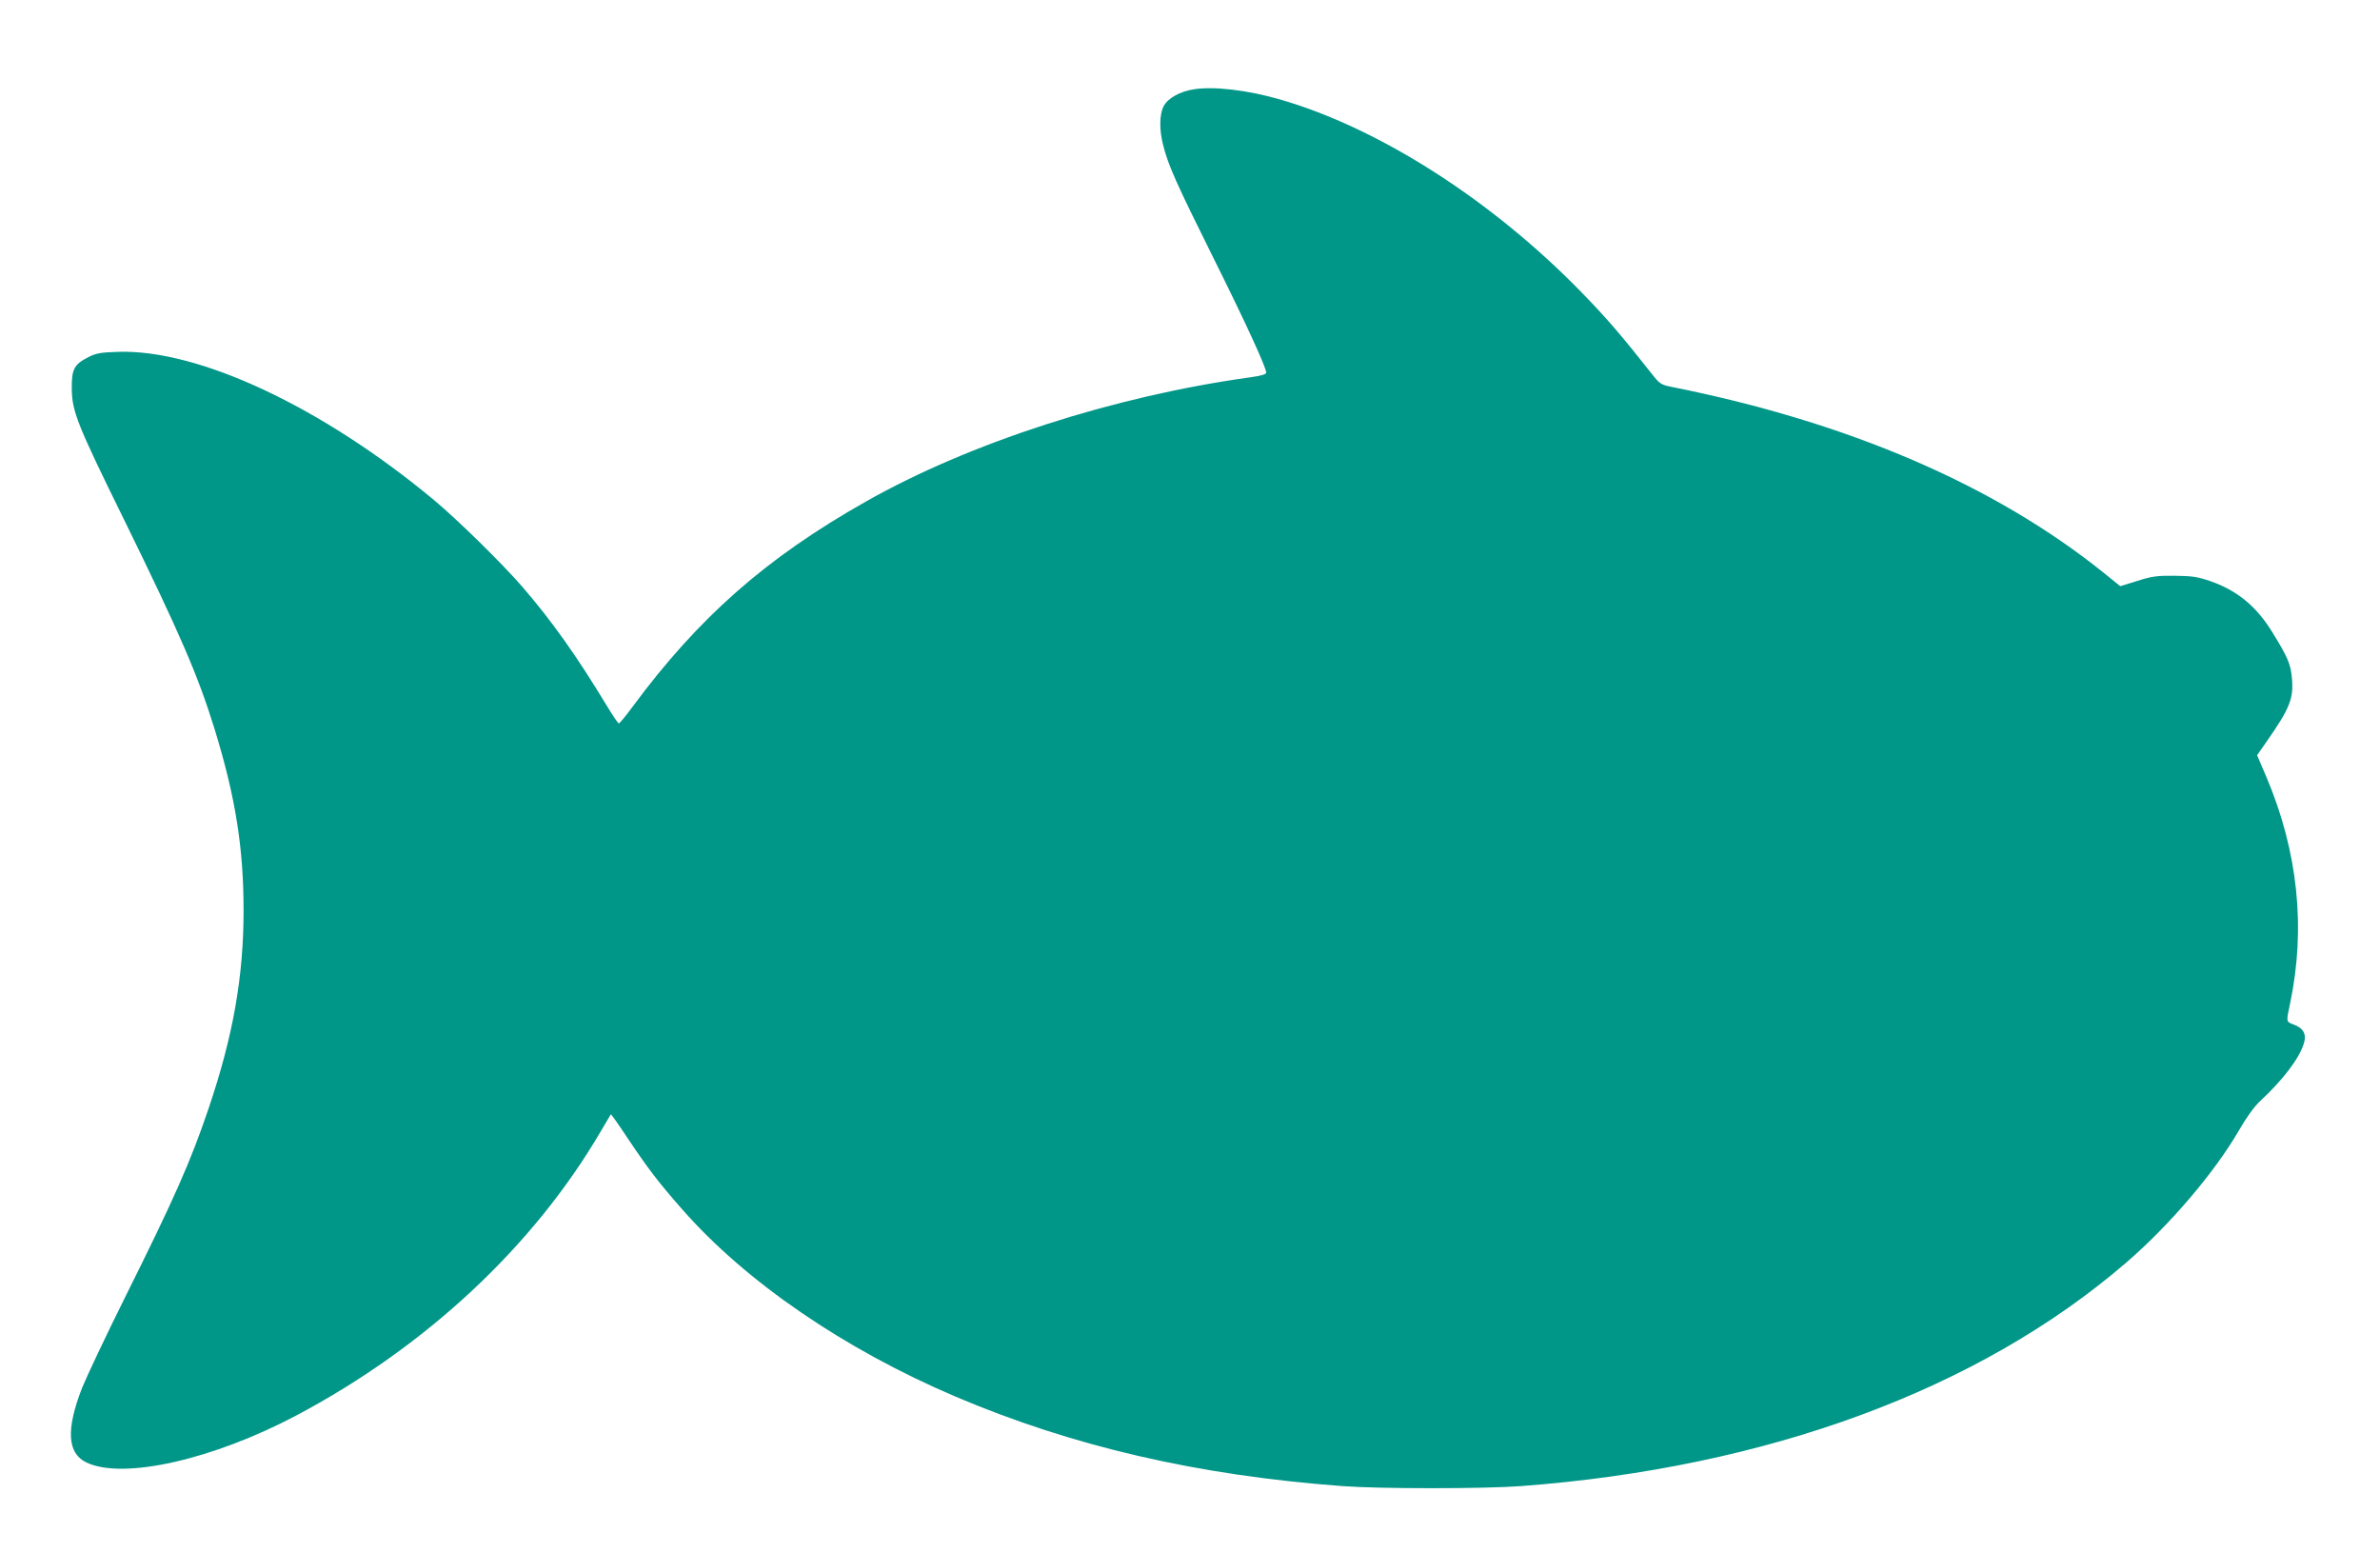 <?xml version="1.0" standalone="no"?>
<!DOCTYPE svg PUBLIC "-//W3C//DTD SVG 20010904//EN"
 "http://www.w3.org/TR/2001/REC-SVG-20010904/DTD/svg10.dtd">
<svg version="1.0" xmlns="http://www.w3.org/2000/svg"
 width="1280pt" height="835pt" viewBox="0 0 1280 835"
 preserveAspectRatio="xMidYMid meet">
<g transform="translate(0,835) scale(0.1,-0.1)"
fill="#009688" stroke="none">
<path d="M6422 7870 c-75 -11 -141 -48 -163 -90 -24 -43 -25 -129 -3 -212 27
-107 71 -205 264 -593 179 -359 290 -601 290 -629 0 -9 -30 -17 -87 -25 -735
-102 -1509 -352 -2068 -669 -536 -303 -898 -622 -1255 -1105 -35 -48 -68 -87
-72 -87 -4 0 -33 43 -65 96 -163 269 -295 455 -454 639 -107 124 -353 365
-476 467 -601 500 -1267 812 -1701 796 -89 -3 -115 -7 -156 -28 -77 -39 -91
-65 -90 -168 1 -124 28 -192 284 -712 298 -608 395 -832 484 -1120 112 -364
156 -637 156 -977 0 -356 -57 -676 -188 -1063 -98 -289 -183 -481 -451 -1019
-105 -211 -208 -430 -230 -485 -87 -224 -79 -351 24 -400 196 -94 680 15 1131
254 695 369 1272 907 1634 1525 29 50 54 91 55 93 2 2 45 -59 95 -135 109
-162 160 -229 291 -378 340 -387 868 -749 1466 -1004 630 -268 1302 -424 2083
-482 199 -15 760 -15 960 0 1323 99 2461 518 3253 1200 233 200 477 486 608
712 40 70 82 128 114 158 125 116 212 231 236 312 15 48 -4 82 -56 100 -40 15
-40 14 -19 111 86 407 43 819 -127 1220 l-50 117 53 76 c127 182 146 233 133
351 -7 65 -24 105 -102 231 -86 142 -192 229 -338 279 -67 23 -98 27 -190 28
-95 1 -123 -3 -201 -28 l-91 -28 -89 72 c-589 473 -1376 811 -2326 1000 -50
10 -62 17 -91 53 -184 233 -255 315 -397 461 -481 492 -1083 877 -1615 1031
-173 50 -355 72 -463 55z"/>
</g>
</svg>
